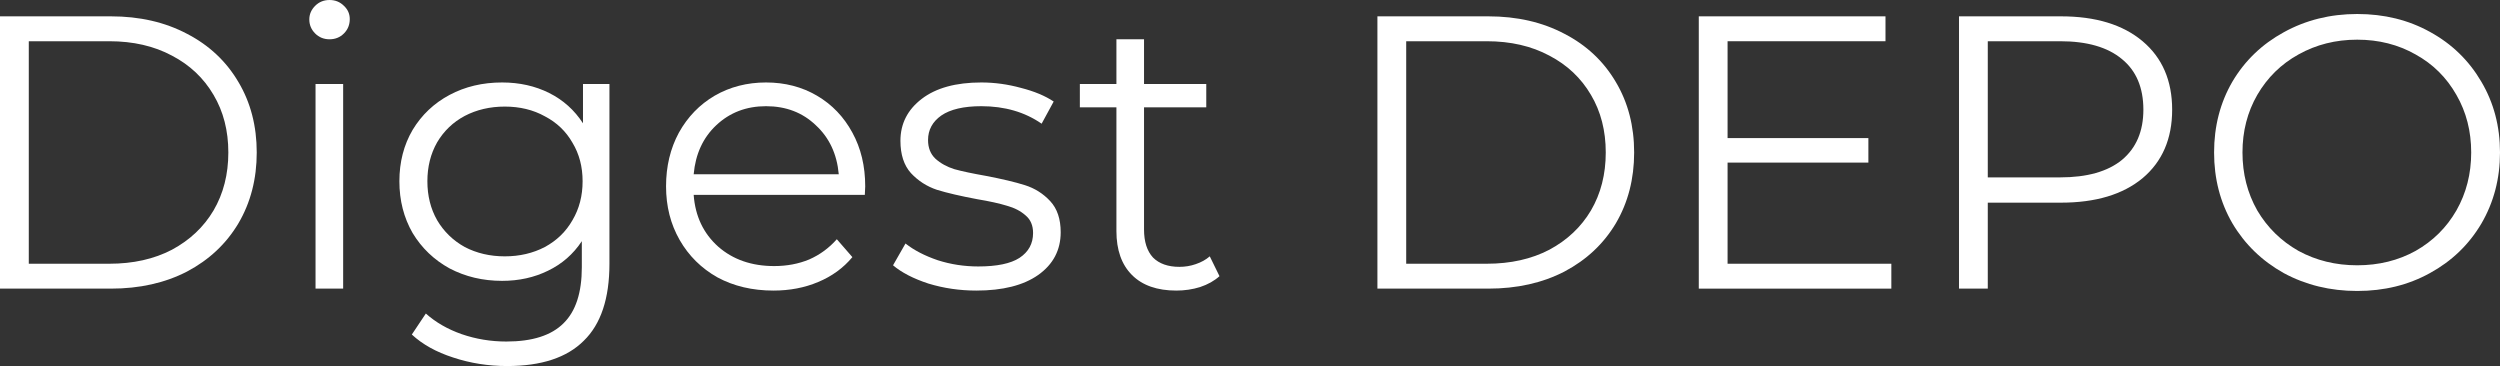 <?xml version="1.0" encoding="UTF-8"?> <svg xmlns="http://www.w3.org/2000/svg" viewBox="0 0 340.627 49.873" fill="none"><rect x="0" y="0" width="340.627" height="49.873" fill="#333333" stroke="none"/><path d="M0 2.226H15.105C19.027 2.226 22.49 3.021 25.493 4.611C28.496 6.166 30.828 8.356 32.489 11.183C34.15 13.974 34.98 17.172 34.98 20.776C34.98 24.38 34.15 27.595 32.489 30.422C30.828 33.213 28.496 35.404 25.493 36.994C22.49 38.549 19.027 39.326 15.105 39.326H0V2.226ZM14.893 35.934C18.144 35.934 20.988 35.298 23.426 34.026C25.864 32.719 27.754 30.934 29.097 28.673C30.44 26.376 31.111 23.744 31.111 20.776C31.111 17.808 30.44 15.193 29.097 12.932C27.754 10.635 25.864 8.851 23.426 7.579C20.988 6.272 18.144 5.618 14.893 5.618H3.922V35.934H14.893Z" fill="white"></path><path d="M42.992 11.448H46.755V39.326H42.992V11.448ZM44.9 5.353C44.123 5.353 43.469 5.088 42.939 4.558C42.409 4.028 42.144 3.392 42.144 2.65C42.144 1.943 42.409 1.325 42.939 0.795C43.469 0.265 44.123 0 44.9 0C45.677 0 46.331 0.265 46.861 0.795C47.391 1.29 47.656 1.89 47.656 2.597C47.656 3.374 47.391 4.028 46.861 4.558C46.331 5.088 45.677 5.353 44.9 5.353Z" fill="white"></path><path d="M83.037 11.448V35.934C83.037 40.669 81.87 44.167 79.539 46.428C77.242 48.725 73.762 49.873 69.098 49.873C66.518 49.873 64.063 49.484 61.73 48.707C59.434 47.965 57.561 46.923 56.112 45.58L58.021 42.718C59.363 43.919 60.988 44.856 62.897 45.527C64.84 46.198 66.872 46.534 68.992 46.534C72.525 46.534 75.122 45.704 76.783 44.043C78.443 42.418 79.274 39.874 79.274 36.411V32.86C78.108 34.627 76.571 35.969 74.663 36.888C72.79 37.807 70.705 38.266 68.409 38.266C65.794 38.266 63.409 37.701 61.254 36.57C59.133 35.404 57.455 33.796 56.218 31.747C55.017 29.662 54.417 27.313 54.417 24.698C54.417 22.083 55.017 19.751 56.218 17.702C57.455 15.653 59.133 14.063 61.254 12.932C63.374 11.801 65.758 11.236 68.409 11.236C70.776 11.236 72.913 11.713 74.821 12.667C76.73 13.621 78.266 14.999 79.433 16.801V11.448H83.037ZM68.779 34.927C70.793 34.927 72.613 34.503 74.238 33.655C75.864 32.772 77.118 31.553 78.002 29.998C78.92 28.443 79.38 26.677 79.38 24.698C79.38 22.719 78.92 20.97 78.002 19.451C77.118 17.896 75.864 16.695 74.238 15.847C72.649 14.964 70.829 14.522 68.779 14.522C66.766 14.522 64.946 14.946 63.321 15.794C61.73 16.642 60.476 17.843 59.557 19.398C58.674 20.953 58.232 22.719 58.232 24.698C58.232 26.677 58.674 28.443 59.557 29.998C60.476 31.553 61.73 32.772 63.321 33.655C64.946 34.503 66.766 34.927 68.779 34.927Z" fill="white"></path><path d="M117.833 26.553H94.514C94.726 29.45 95.838 31.8 97.852 33.602C99.866 35.369 102.411 36.252 105.484 36.252C107.216 36.252 108.806 35.952 110.254 35.351C111.703 34.715 112.957 33.796 114.018 32.595L116.138 35.033C114.901 36.517 113.346 37.648 111.473 38.425C109.636 39.202 107.604 39.591 105.378 39.591C102.516 39.591 99.972 38.99 97.746 37.789C95.556 36.552 93.842 34.856 92.606 32.701C91.369 30.546 90.75 28.108 90.75 25.387C90.75 22.666 91.334 20.228 92.5 18.073C93.701 15.918 95.326 14.239 97.376 13.038C99.46 11.837 101.792 11.236 104.372 11.236C106.951 11.236 109.265 11.837 111.315 13.038C113.364 14.239 114.971 15.918 116.138 18.073C117.303 20.193 117.886 22.631 117.886 25.387L117.833 26.553ZM104.372 14.469C101.686 14.469 99.425 15.335 97.587 17.066C95.785 18.762 94.761 20.988 94.514 23.744H114.282C114.035 20.988 112.993 18.762 111.156 17.066C109.353 15.335 107.092 14.469 104.372 14.469Z" fill="white"></path><path d="M133.019 39.591C130.758 39.591 128.585 39.273 126.5 38.637C124.451 37.966 122.843 37.135 121.677 36.146L123.373 33.178C124.539 34.097 126.005 34.856 127.772 35.457C129.538 36.022 131.376 36.305 133.284 36.305C135.828 36.305 137.701 35.916 138.902 35.139C140.138 34.326 140.757 33.196 140.757 31.747C140.757 30.722 140.421 29.927 139.75 29.362C139.079 28.761 138.231 28.32 137.206 28.037C136.181 27.719 134.821 27.419 133.125 27.136C130.863 26.712 129.044 26.288 127.666 25.864C126.288 25.405 125.104 24.645 124.115 23.585C123.161 22.525 122.684 21.059 122.684 19.186C122.684 16.854 123.656 14.946 125.599 13.462C127.542 11.978 130.245 11.236 133.708 11.236C135.51 11.236 137.312 11.483 139.114 11.978C140.916 12.437 142.4 13.056 143.566 13.833L141.923 16.854C139.626 15.264 136.888 14.469 133.708 14.469C131.305 14.469 129.485 14.893 128.249 15.741C127.048 16.589 126.447 17.702 126.447 19.08C126.447 20.14 126.782 20.988 127.454 21.624C128.16 22.26 129.026 22.737 130.051 23.055C131.075 23.338 132.489 23.638 134.291 23.956C136.517 24.38 138.301 24.804 139.644 25.228C140.987 25.652 142.135 26.376 143.089 27.401C144.043 28.426 144.52 29.839 144.52 31.641C144.52 34.079 143.495 36.022 141.446 37.471C139.432 38.884 136.623 39.591 133.019 39.591Z" fill="white"></path><path d="M166.157 37.63C165.451 38.266 164.568 38.761 163.507 39.114C162.483 39.432 161.405 39.591 160.275 39.591C157.66 39.591 155.646 38.884 154.233 37.471C152.819 36.058 152.113 34.061 152.113 31.482V14.628H147.131V11.448H152.113V5.353H155.875V11.448H164.355V14.628H155.875V31.27C155.875 32.931 156.282 34.203 157.095 35.086C157.942 35.934 159.144 36.358 160.698 36.358C161.476 36.358 162.218 36.234 162.924 35.987C163.666 35.74 164.302 35.386 164.832 34.927L166.157 37.63Z" fill="white"></path><path d="M187.674 2.226H202.779C206.701 2.226 210.164 3.021 213.167 4.611C216.17 6.166 218.502 8.356 220.163 11.183C221.823 13.974 222.654 17.172 222.654 20.776C222.654 24.38 221.823 27.595 220.163 30.422C218.502 33.213 216.17 35.404 213.167 36.994C210.164 38.549 206.701 39.326 202.779 39.326H187.674V2.226ZM202.567 35.934C205.817 35.934 208.662 35.298 211.1 34.026C213.538 32.719 215.428 30.934 216.771 28.673C218.113 26.376 218.785 23.744 218.785 20.776C218.785 17.808 218.113 15.193 216.771 12.932C215.428 10.635 213.538 8.851 211.1 7.579C208.662 6.272 205.817 5.618 202.567 5.618H191.596V35.934H202.567Z" fill="white"></path><path d="M257.697 35.934V39.326H231.461V2.226H256.9V5.618H235.383V18.815H254.568V22.154H235.383V35.934H257.697Z" fill="white"></path><path d="M280.801 2.226C285.537 2.226 289.246 3.357 291.932 5.618C294.616 7.879 295.958 10.989 295.958 14.946C295.958 18.903 294.616 22.013 291.932 24.274C289.246 26.5 285.537 27.613 280.801 27.613H270.837V39.326H266.916V2.226H280.801ZM280.696 24.168C284.37 24.168 287.179 23.373 289.123 21.783C291.065 20.158 292.037 17.879 292.037 14.946C292.037 11.943 291.065 9.646 289.123 8.056C287.179 6.431 284.37 5.618 280.696 5.618H270.837V24.168H280.696Z" fill="white"></path><path d="M321.174 39.644C317.5 39.644 314.162 38.831 311.158 37.206C308.191 35.545 305.857 33.284 304.163 30.422C302.501 27.56 301.671 24.345 301.671 20.776C301.671 17.207 302.501 13.992 304.163 11.13C305.857 8.268 308.191 6.024 311.158 4.399C314.162 2.738 317.5 1.908 321.174 1.908C324.85 1.908 328.154 2.721 331.085 4.346C334.054 5.971 336.386 8.233 338.083 11.13C339.777 13.992 340.627 17.207 340.627 20.776C340.627 24.345 339.777 27.578 338.083 30.475C336.386 33.337 334.054 35.581 331.085 37.206C328.154 38.831 324.85 39.644 321.174 39.644ZM321.174 36.146C324.108 36.146 326.757 35.492 329.126 34.185C331.493 32.842 333.347 31.005 334.689 28.673C336.034 26.306 336.703 23.673 336.703 20.776C336.703 17.879 336.034 15.264 334.689 12.932C333.347 10.565 331.493 8.727 329.126 7.42C326.757 6.077 324.108 5.406 321.174 5.406C318.243 5.406 315.574 6.077 313.172 7.42C310.805 8.727 308.931 10.565 307.554 12.932C306.212 15.264 305.54 17.879 305.54 20.776C305.54 23.673 306.212 26.306 307.554 28.673C308.931 31.005 310.805 32.842 313.172 34.185C315.574 35.492 318.243 36.146 321.174 36.146Z" fill="white"></path></svg> 